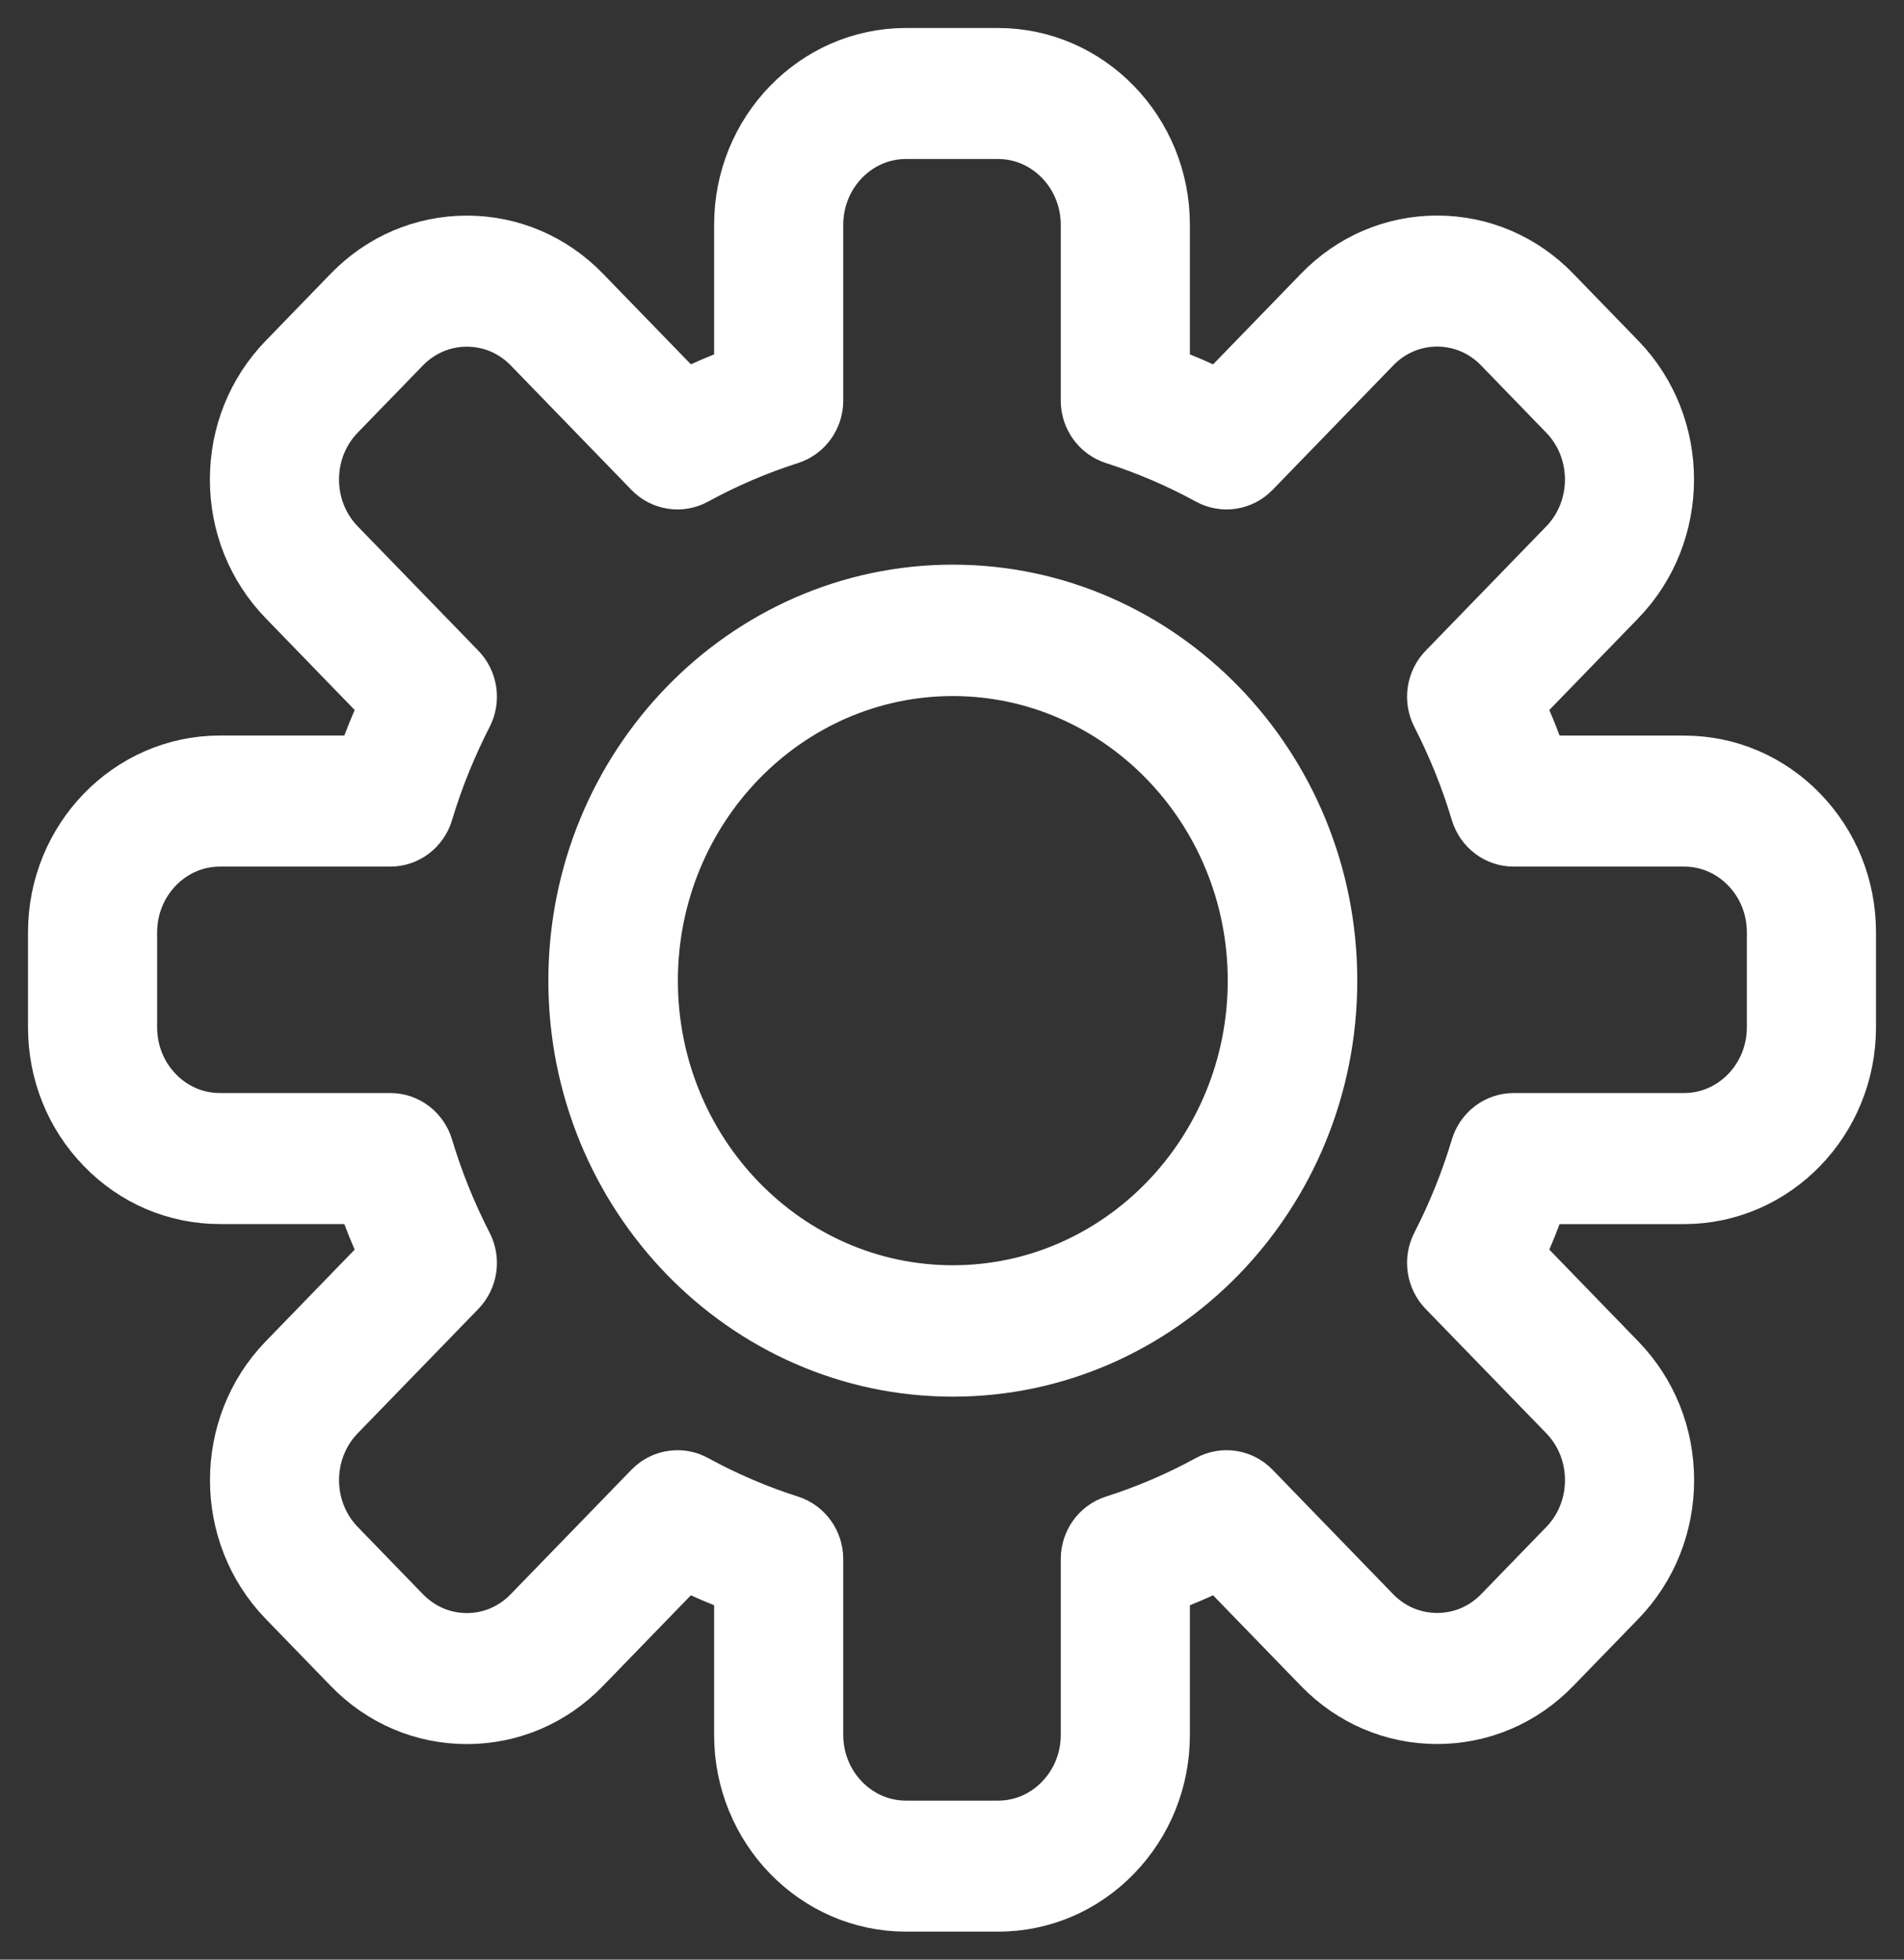 <svg width="34" height="35" viewBox="0 0 34 35" fill="none" xmlns="http://www.w3.org/2000/svg">
<rect x="0" y="0" width="34" height="35" fill="#333333" stroke="none"/>
<path d="M17.015 24.445C13.308 24.445 10.292 21.336 10.292 17.515C10.292 13.694 13.308 10.585 17.015 10.585C20.721 10.585 23.737 13.694 23.737 17.515C23.737 21.336 20.721 24.445 17.015 24.445ZM17.015 11.932C14.032 11.932 11.605 14.436 11.605 17.515C11.605 20.594 14.032 23.098 17.015 23.098C19.997 23.098 22.424 20.594 22.424 17.515C22.424 14.436 19.997 11.932 17.015 11.932Z" fill="white"/>
<path d="M17.823 34H16.178C14.565 34 13.252 32.648 13.252 30.986V28.328C12.904 28.2 12.562 28.053 12.226 27.889L10.406 29.766C9.854 30.336 9.119 30.65 8.337 30.65C7.555 30.65 6.819 30.336 6.267 29.766L5.104 28.566C3.965 27.392 3.965 25.481 5.103 24.306L6.927 22.425C6.767 22.078 6.623 21.723 6.498 21.363L3.925 21.362C3.143 21.362 2.408 21.048 1.856 20.478C1.304 19.91 1 19.153 1 18.348V16.652C1 14.99 2.312 13.638 3.925 13.637H6.498C6.623 13.277 6.767 12.922 6.927 12.575L5.104 10.694C4.552 10.125 4.248 9.369 4.248 8.564C4.248 7.76 4.552 7.003 5.104 6.434L6.267 5.234C6.819 4.665 7.554 4.351 8.337 4.351C9.119 4.351 9.854 4.665 10.406 5.234L12.227 7.111C12.562 6.947 12.904 6.8 13.252 6.672V4.014C13.252 2.352 14.564 1 16.177 1H17.822C19.436 1 20.748 2.352 20.748 4.014V6.672C21.096 6.8 21.439 6.947 21.773 7.112L23.594 5.234C24.146 4.664 24.881 4.35 25.663 4.35C26.445 4.35 27.181 4.664 27.733 5.234L28.896 6.433C30.035 7.608 30.035 9.519 28.896 10.694L27.073 12.575C27.232 12.921 27.375 13.276 27.501 13.637L30.075 13.638C30.857 13.638 31.592 13.952 32.144 14.522C32.696 15.091 33 15.847 33 16.652L33 18.348C33 20.01 31.688 21.362 30.075 21.363H27.501C27.375 21.724 27.232 22.079 27.073 22.425L28.896 24.306C29.448 24.875 29.752 25.631 29.752 26.436C29.752 27.24 29.448 27.997 28.897 28.566L27.733 29.766C27.182 30.335 26.446 30.649 25.663 30.649C24.881 30.649 24.145 30.335 23.593 29.766L21.773 27.889C21.438 28.053 21.096 28.2 20.748 28.328L20.748 30.986C20.748 31.79 20.444 32.547 19.892 33.116C19.34 33.686 18.605 34 17.823 34ZM12.098 26.401C12.203 26.401 12.308 26.427 12.405 26.48C12.948 26.777 13.518 27.021 14.099 27.206C14.372 27.294 14.558 27.553 14.558 27.846V30.986C14.558 31.909 15.285 32.66 16.178 32.66H17.822C18.254 32.66 18.661 32.486 18.966 32.17C19.273 31.854 19.442 31.433 19.442 30.986L19.442 27.846C19.442 27.553 19.628 27.293 19.901 27.206C20.482 27.021 21.052 26.777 21.595 26.48C21.849 26.341 22.162 26.389 22.365 26.598L24.519 28.821C24.824 29.135 25.231 29.308 25.663 29.308C26.096 29.308 26.503 29.135 26.808 28.821L27.971 27.621C28.277 27.305 28.446 26.884 28.446 26.436C28.446 25.988 28.277 25.567 27.971 25.251L25.816 23.029C25.615 22.821 25.568 22.503 25.701 22.244C25.987 21.688 26.224 21.1 26.405 20.495C26.49 20.214 26.743 20.022 27.03 20.022H30.074C30.967 20.022 31.694 19.271 31.694 18.348L31.694 16.652C31.694 16.204 31.525 15.783 31.218 15.467C30.913 15.152 30.507 14.978 30.076 14.978L27.03 14.978C26.743 14.978 26.49 14.786 26.405 14.505C26.224 13.9 25.987 13.312 25.701 12.756C25.568 12.497 25.615 12.179 25.816 11.971L27.971 9.749C28.604 9.095 28.604 8.032 27.97 7.379L26.808 6.18C26.502 5.864 26.095 5.69 25.663 5.69C25.231 5.69 24.825 5.864 24.52 6.179L22.365 8.402C22.162 8.611 21.849 8.659 21.595 8.52C21.052 8.223 20.482 7.979 19.901 7.794C19.628 7.706 19.442 7.447 19.442 7.154V4.014C19.442 3.091 18.715 2.34 17.822 2.34H16.177C15.285 2.34 14.558 3.091 14.558 4.014V7.154C14.558 7.447 14.372 7.706 14.099 7.794C13.518 7.979 12.948 8.223 12.405 8.52C12.151 8.659 11.838 8.611 11.635 8.402L9.48 6.179C9.175 5.865 8.769 5.692 8.337 5.692C7.904 5.692 7.498 5.865 7.192 6.18L6.029 7.379C5.723 7.695 5.554 8.116 5.554 8.564C5.554 9.012 5.723 9.433 6.029 9.749L8.184 11.971C8.385 12.179 8.432 12.497 8.298 12.756C8.011 13.316 7.773 13.904 7.593 14.505C7.509 14.786 7.256 14.978 6.969 14.978H3.925C3.033 14.978 2.306 15.729 2.306 16.652V18.348C2.306 18.796 2.475 19.217 2.782 19.533C3.087 19.848 3.493 20.022 3.925 20.022L6.969 20.022C7.256 20.022 7.509 20.214 7.593 20.495C7.773 21.095 8.01 21.684 8.298 22.244C8.432 22.503 8.385 22.821 8.184 23.029L6.029 25.251C5.396 25.904 5.396 26.968 6.03 27.621L7.193 28.821C7.498 29.136 7.905 29.31 8.337 29.31C8.768 29.31 9.175 29.136 9.48 28.82L11.635 26.598C11.76 26.469 11.928 26.401 12.098 26.401Z" fill="white"/>
<path d="M17.015 24.445C13.308 24.445 10.292 21.336 10.292 17.515C10.292 13.694 13.308 10.585 17.015 10.585C20.721 10.585 23.737 13.694 23.737 17.515C23.737 21.336 20.721 24.445 17.015 24.445ZM17.015 11.932C14.032 11.932 11.605 14.436 11.605 17.515C11.605 20.594 14.032 23.098 17.015 23.098C19.997 23.098 22.424 20.594 22.424 17.515C22.424 14.436 19.997 11.932 17.015 11.932Z" stroke="white"/>
<path d="M17.823 34H16.178C14.565 34 13.252 32.648 13.252 30.986V28.328C12.904 28.2 12.562 28.053 12.226 27.889L10.406 29.766C9.854 30.336 9.119 30.65 8.337 30.65C7.555 30.65 6.819 30.336 6.267 29.766L5.104 28.566C3.965 27.392 3.965 25.481 5.103 24.306L6.927 22.425C6.767 22.078 6.623 21.723 6.498 21.363L3.925 21.362C3.143 21.362 2.408 21.048 1.856 20.478C1.304 19.91 1 19.153 1 18.348V16.652C1 14.99 2.312 13.638 3.925 13.637H6.498C6.623 13.277 6.767 12.922 6.927 12.575L5.104 10.694C4.552 10.125 4.248 9.369 4.248 8.564C4.248 7.76 4.552 7.003 5.104 6.434L6.267 5.234C6.819 4.665 7.554 4.351 8.337 4.351C9.119 4.351 9.854 4.665 10.406 5.234L12.227 7.111C12.562 6.947 12.904 6.8 13.252 6.672V4.014C13.252 2.352 14.564 1 16.177 1H17.822C19.436 1 20.748 2.352 20.748 4.014V6.672C21.096 6.8 21.439 6.947 21.773 7.112L23.594 5.234C24.146 4.664 24.881 4.35 25.663 4.35C26.445 4.35 27.181 4.664 27.733 5.234L28.896 6.433C30.035 7.608 30.035 9.519 28.896 10.694L27.073 12.575C27.232 12.921 27.375 13.276 27.501 13.637L30.075 13.638C30.857 13.638 31.592 13.952 32.144 14.522C32.696 15.091 33 15.847 33 16.652L33 18.348C33 20.01 31.688 21.362 30.075 21.363H27.501C27.375 21.724 27.232 22.079 27.073 22.425L28.896 24.306C29.448 24.875 29.752 25.631 29.752 26.436C29.752 27.24 29.448 27.997 28.897 28.566L27.733 29.766C27.182 30.335 26.446 30.649 25.663 30.649C24.881 30.649 24.145 30.335 23.593 29.766L21.773 27.889C21.438 28.053 21.096 28.2 20.748 28.328L20.748 30.986C20.748 31.79 20.444 32.547 19.892 33.116C19.34 33.686 18.605 34 17.823 34ZM12.098 26.401C12.203 26.401 12.308 26.427 12.405 26.48C12.948 26.777 13.518 27.021 14.099 27.206C14.372 27.294 14.558 27.553 14.558 27.846V30.986C14.558 31.909 15.285 32.66 16.178 32.66H17.822C18.254 32.66 18.661 32.486 18.966 32.17C19.273 31.854 19.442 31.433 19.442 30.986L19.442 27.846C19.442 27.553 19.628 27.293 19.901 27.206C20.482 27.021 21.052 26.777 21.595 26.48C21.849 26.341 22.162 26.389 22.365 26.598L24.519 28.821C24.824 29.135 25.231 29.308 25.663 29.308C26.096 29.308 26.503 29.135 26.808 28.821L27.971 27.621C28.277 27.305 28.446 26.884 28.446 26.436C28.446 25.988 28.277 25.567 27.971 25.251L25.816 23.029C25.615 22.821 25.568 22.503 25.701 22.244C25.987 21.688 26.224 21.1 26.405 20.495C26.49 20.214 26.743 20.022 27.03 20.022H30.074C30.967 20.022 31.694 19.271 31.694 18.348L31.694 16.652C31.694 16.204 31.525 15.783 31.218 15.467C30.913 15.152 30.507 14.978 30.076 14.978L27.03 14.978C26.743 14.978 26.49 14.786 26.405 14.505C26.224 13.9 25.987 13.312 25.701 12.756C25.568 12.497 25.615 12.179 25.816 11.971L27.971 9.749C28.604 9.095 28.604 8.032 27.97 7.379L26.808 6.18C26.502 5.864 26.095 5.69 25.663 5.69C25.231 5.69 24.825 5.864 24.52 6.179L22.365 8.402C22.162 8.611 21.849 8.659 21.595 8.52C21.052 8.223 20.482 7.979 19.901 7.794C19.628 7.706 19.442 7.447 19.442 7.154V4.014C19.442 3.091 18.715 2.34 17.822 2.34H16.177C15.285 2.34 14.558 3.091 14.558 4.014V7.154C14.558 7.447 14.372 7.706 14.099 7.794C13.518 7.979 12.948 8.223 12.405 8.52C12.151 8.659 11.838 8.611 11.635 8.402L9.48 6.179C9.175 5.865 8.769 5.692 8.337 5.692C7.904 5.692 7.498 5.865 7.192 6.18L6.029 7.379C5.723 7.695 5.554 8.116 5.554 8.564C5.554 9.012 5.723 9.433 6.029 9.749L8.184 11.971C8.385 12.179 8.432 12.497 8.298 12.756C8.011 13.316 7.773 13.904 7.593 14.505C7.509 14.786 7.256 14.978 6.969 14.978H3.925C3.033 14.978 2.306 15.729 2.306 16.652V18.348C2.306 18.796 2.475 19.217 2.782 19.533C3.087 19.848 3.493 20.022 3.925 20.022L6.969 20.022C7.256 20.022 7.509 20.214 7.593 20.495C7.773 21.095 8.01 21.684 8.298 22.244C8.432 22.503 8.385 22.821 8.184 23.029L6.029 25.251C5.396 25.904 5.396 26.968 6.03 27.621L7.193 28.821C7.498 29.136 7.905 29.31 8.337 29.31C8.768 29.31 9.175 29.136 9.48 28.82L11.635 26.598C11.76 26.469 11.928 26.401 12.098 26.401Z" stroke="white"/>
</svg>
